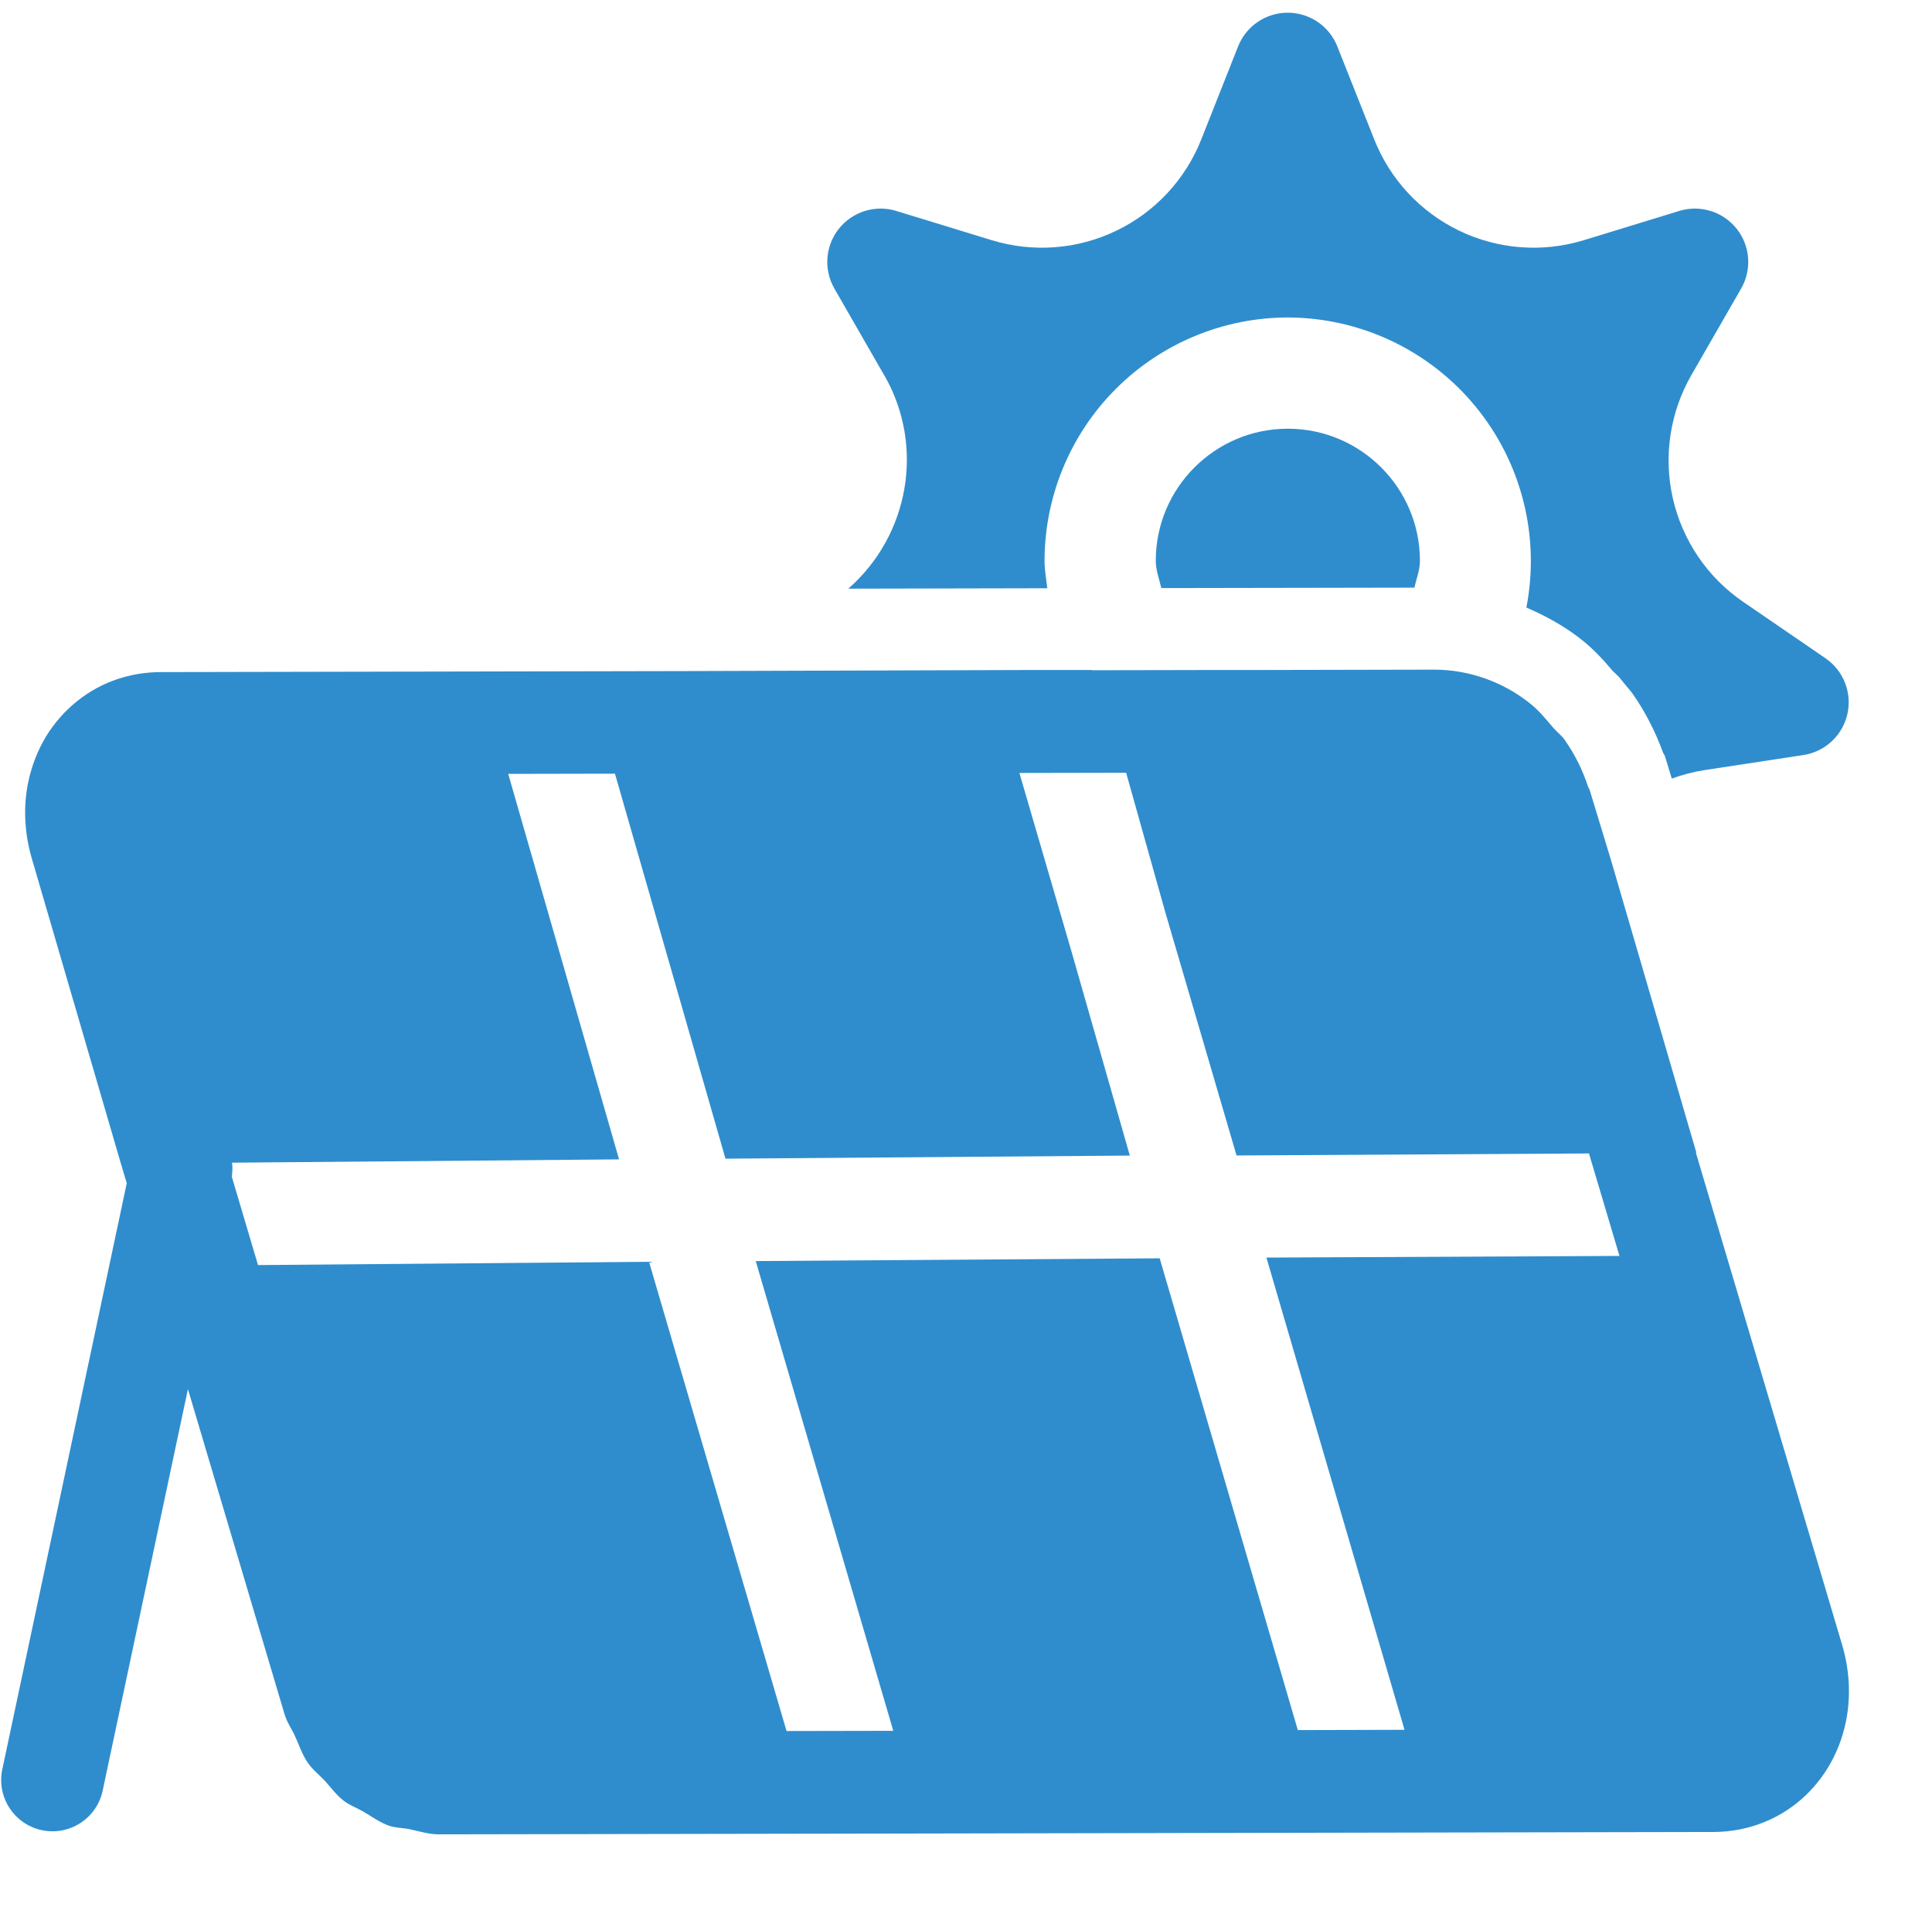 <svg viewBox="0 0 93.082 92.392" xmlns="http://www.w3.org/2000/svg" xmlns:xlink="http://www.w3.org/1999/xlink" width="93.082" height="92.392" fill="none" customFrame="#000000">
	<defs>
		<g id="pixso_custom_effect_1">
			<effect x="4" y="4" visibility="visible" fill="rgb(214,214,214)" fill-opacity="1" effectType="dropShadow" stdDeviation="0" radius="0" />
		</g>
		<filter id="filter_1" width="93.082" height="92.392" x="0" y="0" filterUnits="userSpaceOnUse" customEffect="url(#pixso_custom_effect_1)" color-interpolation-filters="sRGB">
			<feFlood flood-opacity="0" result="BackgroundImageFix" />
			<feColorMatrix result="hardAlpha" in="SourceAlpha" type="matrix" values="0 0 0 0 0 0 0 0 0 0 0 0 0 0 0 0 0 0 127 0 " />
			<feOffset dx="4" dy="4" in="hardAlpha" />
			<feComposite k2="-1" k3="1" in2="hardAlpha" operator="out" />
			<feColorMatrix type="matrix" values="0 0 0 0 0.839 0 0 0 0 0.839 0 0 0 0 0.839 0 0 0 1 0 " />
			<feBlend result="effect_dropShadow_1" in2="BackgroundImageFix" mode="normal" />
			<feBlend result="shape" in="SourceGraphic" in2="effect_dropShadow_1" mode="normal" />
		</filter>
	</defs>
	<g filter="url(#filter_1)">
		<rect id="svg 9" width="89" height="89" x="0" y="0" />
	</g>
	<path id="矢量 8883" d="M68.148 28.317C68.237 27.887 68.411 27.482 68.411 27.022C68.411 23.511 65.553 20.658 62.047 20.658C58.536 20.658 55.684 23.511 55.684 27.022C55.684 27.486 55.852 27.897 55.951 28.337L56.564 28.337L68.148 28.317Z" fill="rgb(47,141,205)" fill-rule="nonzero" />
	<path id="矢量 8884" d="M42.602 18.077C44.579 21.518 43.788 25.81 40.871 28.366L50.458 28.346C50.409 27.906 50.325 27.476 50.325 27.021C50.325 26.637 50.345 26.255 50.383 25.873C50.421 25.491 50.477 25.112 50.552 24.736C50.628 24.359 50.721 23.988 50.833 23.621C50.944 23.253 51.074 22.893 51.221 22.538C51.368 22.184 51.532 21.837 51.713 21.499C51.894 21.161 52.091 20.832 52.304 20.513C52.517 20.194 52.746 19.886 52.989 19.59C53.233 19.293 53.49 19.009 53.761 18.738C54.032 18.466 54.316 18.209 54.613 17.965C54.909 17.722 55.217 17.493 55.536 17.28C55.855 17.067 56.184 16.869 56.522 16.688C56.86 16.507 57.206 16.343 57.561 16.196C57.915 16.048 58.276 15.919 58.643 15.807C59.01 15.695 59.382 15.602 59.758 15.526C60.134 15.451 60.513 15.394 60.895 15.356C61.277 15.318 61.66 15.299 62.043 15.298C62.474 15.299 62.904 15.323 63.332 15.372C63.76 15.42 64.184 15.492 64.605 15.587C65.025 15.682 65.439 15.8 65.847 15.94C66.254 16.081 66.652 16.243 67.042 16.428C67.431 16.612 67.809 16.818 68.176 17.044C68.543 17.27 68.897 17.516 69.236 17.781C69.576 18.046 69.9 18.329 70.209 18.629C70.518 18.93 70.809 19.247 71.082 19.58C71.356 19.913 71.611 20.26 71.846 20.62C72.082 20.981 72.297 21.354 72.492 21.739C72.686 22.123 72.859 22.517 73.01 22.921C73.161 23.325 73.289 23.735 73.395 24.153C73.501 24.571 73.584 24.993 73.643 25.42C73.702 25.847 73.738 26.276 73.75 26.706C73.762 27.137 73.751 27.567 73.715 27.997C73.68 28.427 73.621 28.853 73.539 29.276C74.449 29.671 75.319 30.141 76.115 30.759C76.807 31.288 77.326 31.891 77.697 32.331L77.984 32.603L78.627 33.385C79.225 34.225 79.739 35.209 80.13 36.282L80.209 36.416L80.545 37.518C81.05 37.335 81.584 37.192 82.127 37.108L86.899 36.381C87.153 36.341 87.395 36.264 87.625 36.152C87.856 36.039 88.065 35.895 88.253 35.72C88.44 35.545 88.598 35.346 88.726 35.123C88.854 34.901 88.947 34.664 89.004 34.414C89.061 34.164 89.08 33.911 89.062 33.655C89.043 33.399 88.987 33.151 88.894 32.911C88.802 32.672 88.676 32.452 88.517 32.25C88.358 32.048 88.173 31.875 87.962 31.728L83.982 28.999C83.77 28.854 83.565 28.699 83.368 28.535C83.17 28.371 82.981 28.198 82.8 28.016C82.618 27.834 82.446 27.644 82.282 27.446C82.119 27.248 81.965 27.043 81.82 26.83C81.676 26.618 81.542 26.399 81.418 26.174C81.294 25.949 81.18 25.719 81.078 25.484C80.975 25.248 80.884 25.008 80.804 24.764C80.724 24.52 80.655 24.273 80.598 24.023C80.541 23.772 80.495 23.52 80.462 23.265C80.428 23.011 80.407 22.755 80.397 22.498C80.387 22.242 80.39 21.985 80.404 21.729C80.418 21.472 80.444 21.217 80.482 20.963C80.52 20.709 80.57 20.457 80.632 20.208C80.693 19.959 80.766 19.713 80.851 19.47C80.935 19.228 81.031 18.99 81.138 18.756C81.244 18.523 81.362 18.294 81.49 18.072L83.893 13.894C84.02 13.67 84.111 13.433 84.167 13.182C84.223 12.932 84.241 12.678 84.221 12.422C84.201 12.166 84.144 11.918 84.05 11.679C83.956 11.44 83.828 11.22 83.668 11.02C83.508 10.819 83.322 10.646 83.11 10.501C82.898 10.355 82.669 10.245 82.424 10.168C82.179 10.091 81.927 10.053 81.671 10.051C81.414 10.05 81.162 10.086 80.916 10.161L76.303 11.575C76.057 11.65 75.809 11.713 75.557 11.765C75.306 11.817 75.052 11.857 74.797 11.886C74.542 11.914 74.286 11.93 74.029 11.935C73.772 11.939 73.516 11.932 73.26 11.912C73.004 11.893 72.749 11.861 72.496 11.818C72.243 11.775 71.992 11.72 71.744 11.653C71.496 11.586 71.252 11.508 71.011 11.419C70.77 11.329 70.534 11.229 70.303 11.117C70.072 11.006 69.846 10.884 69.626 10.751C69.406 10.619 69.192 10.476 68.986 10.324C68.779 10.171 68.58 10.01 68.388 9.839C68.197 9.667 68.014 9.488 67.839 9.3C67.664 9.112 67.498 8.916 67.342 8.712C67.185 8.509 67.038 8.298 66.901 8.081C66.765 7.864 66.638 7.64 66.522 7.411C66.406 7.182 66.301 6.948 66.206 6.709L64.426 2.225C64.331 1.987 64.202 1.768 64.041 1.568C63.88 1.369 63.693 1.197 63.48 1.053C63.268 0.91 63.039 0.8 62.794 0.725C62.548 0.65 62.297 0.612 62.041 0.612C61.784 0.612 61.533 0.65 61.288 0.725C61.042 0.8 60.813 0.91 60.601 1.053C60.388 1.197 60.202 1.369 60.04 1.568C59.879 1.768 59.751 1.987 59.655 2.225L57.88 6.709C57.786 6.948 57.681 7.182 57.564 7.411C57.448 7.64 57.322 7.864 57.185 8.081C57.048 8.298 56.901 8.509 56.745 8.712C56.588 8.916 56.422 9.112 56.248 9.3C56.073 9.488 55.889 9.667 55.698 9.839C55.506 10.01 55.307 10.171 55.1 10.324C54.894 10.476 54.681 10.619 54.461 10.751C54.241 10.884 54.015 11.006 53.783 11.117C53.552 11.229 53.316 11.329 53.075 11.419C52.835 11.508 52.59 11.586 52.342 11.653C52.094 11.72 51.844 11.775 51.59 11.818C51.337 11.861 51.083 11.893 50.827 11.912C50.571 11.932 50.314 11.939 50.057 11.935C49.8 11.93 49.544 11.914 49.289 11.886C49.034 11.857 48.781 11.817 48.529 11.765C48.278 11.713 48.029 11.65 47.783 11.575L43.17 10.161C42.924 10.086 42.673 10.05 42.416 10.051C42.159 10.053 41.908 10.091 41.663 10.168C41.417 10.245 41.189 10.355 40.977 10.501C40.764 10.646 40.578 10.819 40.418 11.02C40.258 11.22 40.131 11.44 40.037 11.679C39.942 11.918 39.885 12.166 39.865 12.422C39.845 12.678 39.863 12.932 39.919 13.182C39.975 13.433 40.067 13.67 40.194 13.894L42.597 18.077L42.602 18.077Z" fill="rgb(47,141,205)" fill-rule="nonzero" />
	<path id="矢量 8885" d="M88.749 79.25L81.703 55.536L81.727 55.536L77.628 41.484L76.59 38.072C76.57 38.003 76.526 37.959 76.506 37.894C76.244 37.087 75.868 36.338 75.379 35.645C75.23 35.432 75.018 35.284 74.85 35.086C74.484 34.661 74.133 34.216 73.693 33.88C73.046 33.366 72.333 32.971 71.555 32.695C70.777 32.419 69.975 32.276 69.149 32.268L69.134 32.268L59.962 32.287L57.752 32.287L52.609 32.297L52.609 32.287L49.148 32.287L33.128 32.337L27.981 32.347L7.768 32.386C6.631 32.386 5.583 32.663 4.678 33.148C3.998 33.517 3.402 33.993 2.891 34.574C2.38 35.156 1.986 35.808 1.706 36.53C1.308 37.552 1.15 38.61 1.232 39.704C1.271 40.268 1.375 40.841 1.548 41.42L5.82 56.055L6.107 57.014L0.124 85.198C0.086 85.358 0.064 85.521 0.058 85.686C0.052 85.851 0.063 86.015 0.09 86.177C0.117 86.34 0.16 86.499 0.219 86.653C0.278 86.807 0.351 86.954 0.439 87.093C0.528 87.233 0.629 87.362 0.743 87.481C0.857 87.601 0.982 87.707 1.117 87.802C1.253 87.896 1.396 87.976 1.548 88.041C1.699 88.107 1.855 88.156 2.017 88.191C2.178 88.225 2.342 88.243 2.507 88.244C2.672 88.246 2.835 88.231 2.997 88.2C3.159 88.168 3.317 88.121 3.469 88.058C3.622 87.996 3.767 87.918 3.904 87.827C4.041 87.735 4.168 87.63 4.284 87.513C4.4 87.396 4.503 87.269 4.594 87.131C4.685 86.993 4.761 86.847 4.823 86.694C4.884 86.541 4.93 86.384 4.96 86.221L9.054 66.938L13.712 82.612C13.825 82.993 14.053 83.304 14.216 83.665C14.414 84.095 14.562 84.555 14.829 84.941C15.056 85.272 15.373 85.519 15.65 85.811C15.947 86.137 16.209 86.503 16.555 86.77C16.837 86.993 17.178 87.106 17.484 87.284C17.895 87.522 18.275 87.808 18.72 87.967C19.047 88.085 19.398 88.076 19.739 88.145C20.204 88.244 20.659 88.392 21.143 88.392L21.158 88.392L44.283 88.352L82.523 88.278C83.661 88.278 84.709 88.001 85.619 87.512C88.333 86.053 89.777 82.716 88.749 79.245L88.749 79.25ZM67.67 83.354L62.528 83.368L55.873 60.634L36.411 60.767L43.037 83.403L37.895 83.413L31.269 60.802L12.431 60.96L11.17 56.708C11.19 56.476 11.22 56.243 11.175 56.026L29.826 55.867L24.485 37.291L29.628 37.281L34.953 55.833L54.434 55.684L51.621 45.84L49.114 37.247L54.256 37.237L56.115 43.862L59.576 55.679L76.555 55.581L78.024 60.52L61.015 60.599L67.67 83.359L67.67 83.354Z" fill="rgb(47,141,205)" fill-rule="nonzero" />
</svg>
